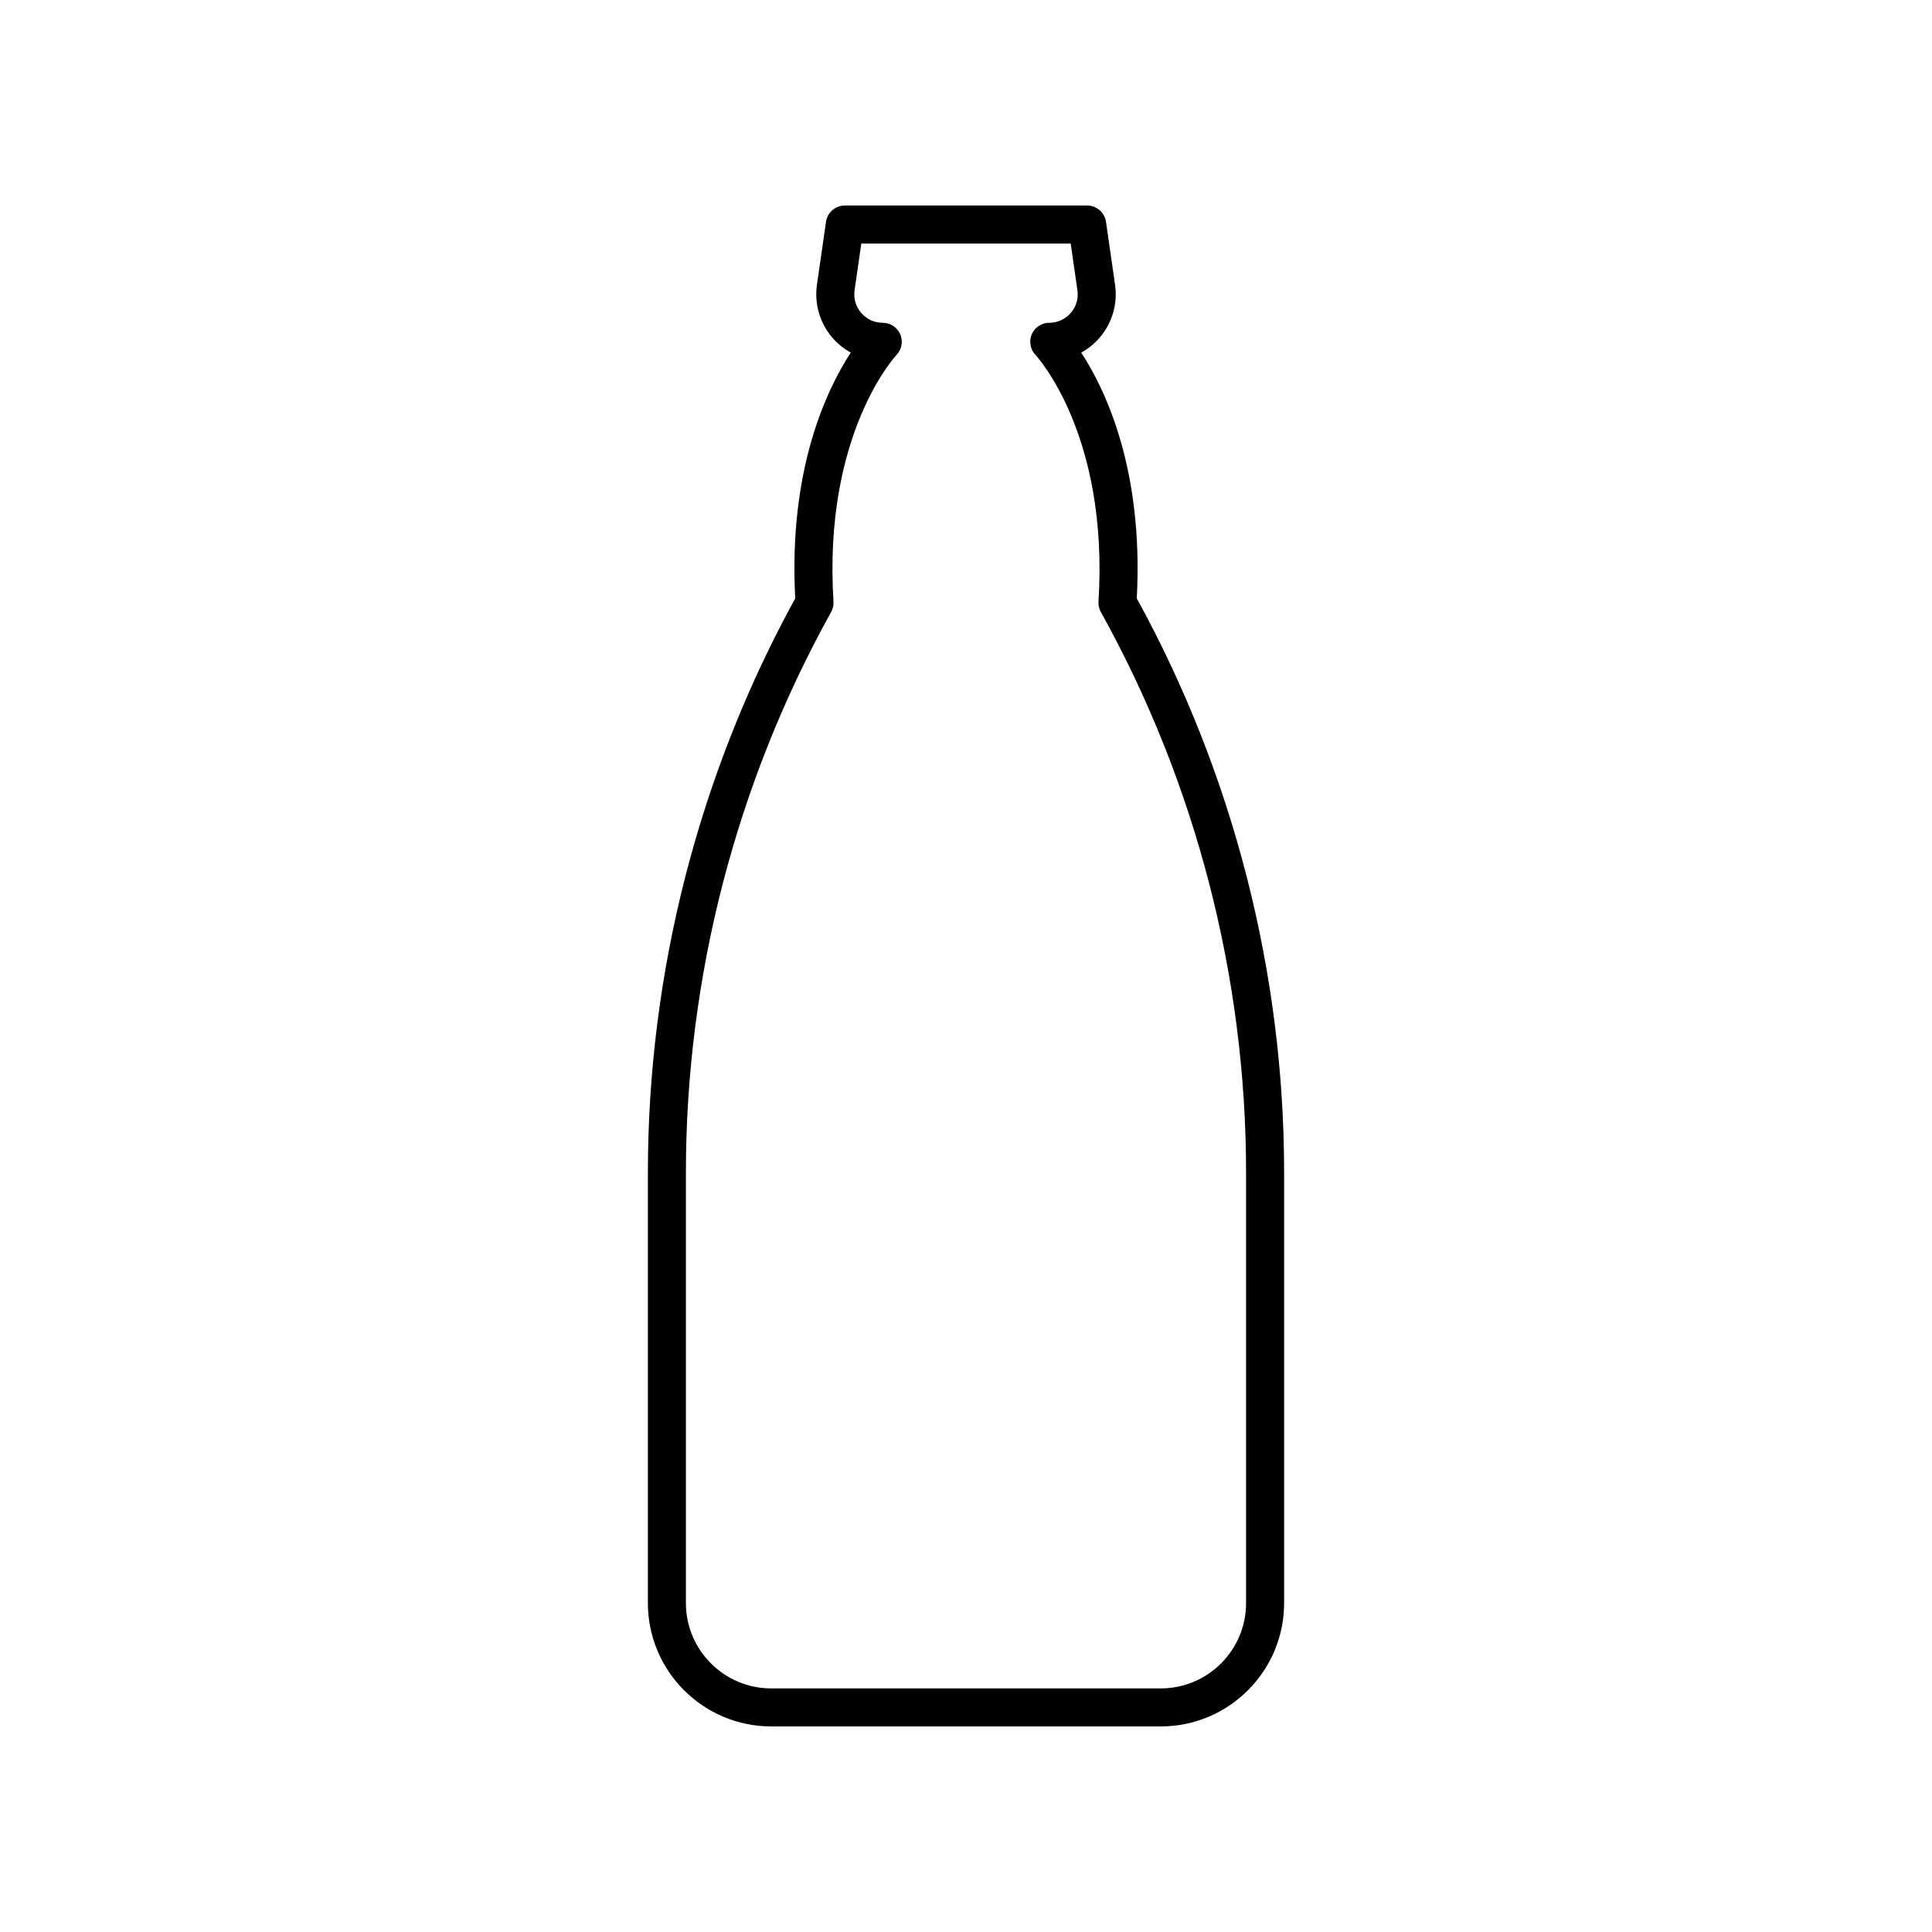 <?xml version="1.0" encoding="UTF-8"?>
<!-- Uploaded to: ICON Repo, www.svgrepo.com, Generator: ICON Repo Mixer Tools -->
<svg fill="#000000" width="800px" height="800px" version="1.1" viewBox="144 144 512 512" xmlns="http://www.w3.org/2000/svg">
 <path d="m362.9 202.79-2.402 16.695c-0.723 5.066 0.781 10.184 4.133 14.051 1.383 1.598 3.019 2.91 4.832 3.902-6.391 9.789-16.555 31.008-14.719 65.141-25.543 46.52-39.047 99.109-39.047 152.19v114.06c0 18.023 14.66 32.688 32.684 32.688h103.24c18.023 0 32.684-14.66 32.684-32.684v-114.06c0-53.078-13.5-105.68-39.047-152.2 1.836-34.129-8.328-55.352-14.719-65.137 1.812-0.992 3.449-2.309 4.832-3.902 3.352-3.863 4.856-8.984 4.133-14.051l-2.402-16.695c-0.359-2.481-2.484-4.32-4.988-4.32h-64.227c-2.504 0-4.633 1.84-4.988 4.316zm7.574 18.133 1.777-12.375h55.496l1.777 12.371c0.32 2.203-0.309 4.336-1.766 6.016-1.457 1.676-3.477 2.602-5.703 2.602-2.016 0-3.828 1.211-4.625 3.062-0.793 1.855-0.395 4.012 0.992 5.473 0.195 0.203 19.496 20.992 16.688 65.352-0.059 0.961 0.156 1.922 0.625 2.762 25.18 45.344 38.488 96.723 38.488 148.59v114.06c0.004 12.469-10.137 22.609-22.602 22.609h-103.24c-12.469 0-22.609-10.145-22.609-22.609v-114.06c0-51.863 13.309-103.24 38.488-148.59 0.469-0.84 0.684-1.801 0.625-2.762-2.809-44.355 16.492-65.145 16.668-65.332 1.41-1.453 1.816-3.609 1.027-5.473-0.789-1.863-2.613-3.078-4.641-3.078-2.223 0-4.246-0.926-5.703-2.602-1.449-1.684-2.082-3.816-1.762-6.016z"/>
</svg>